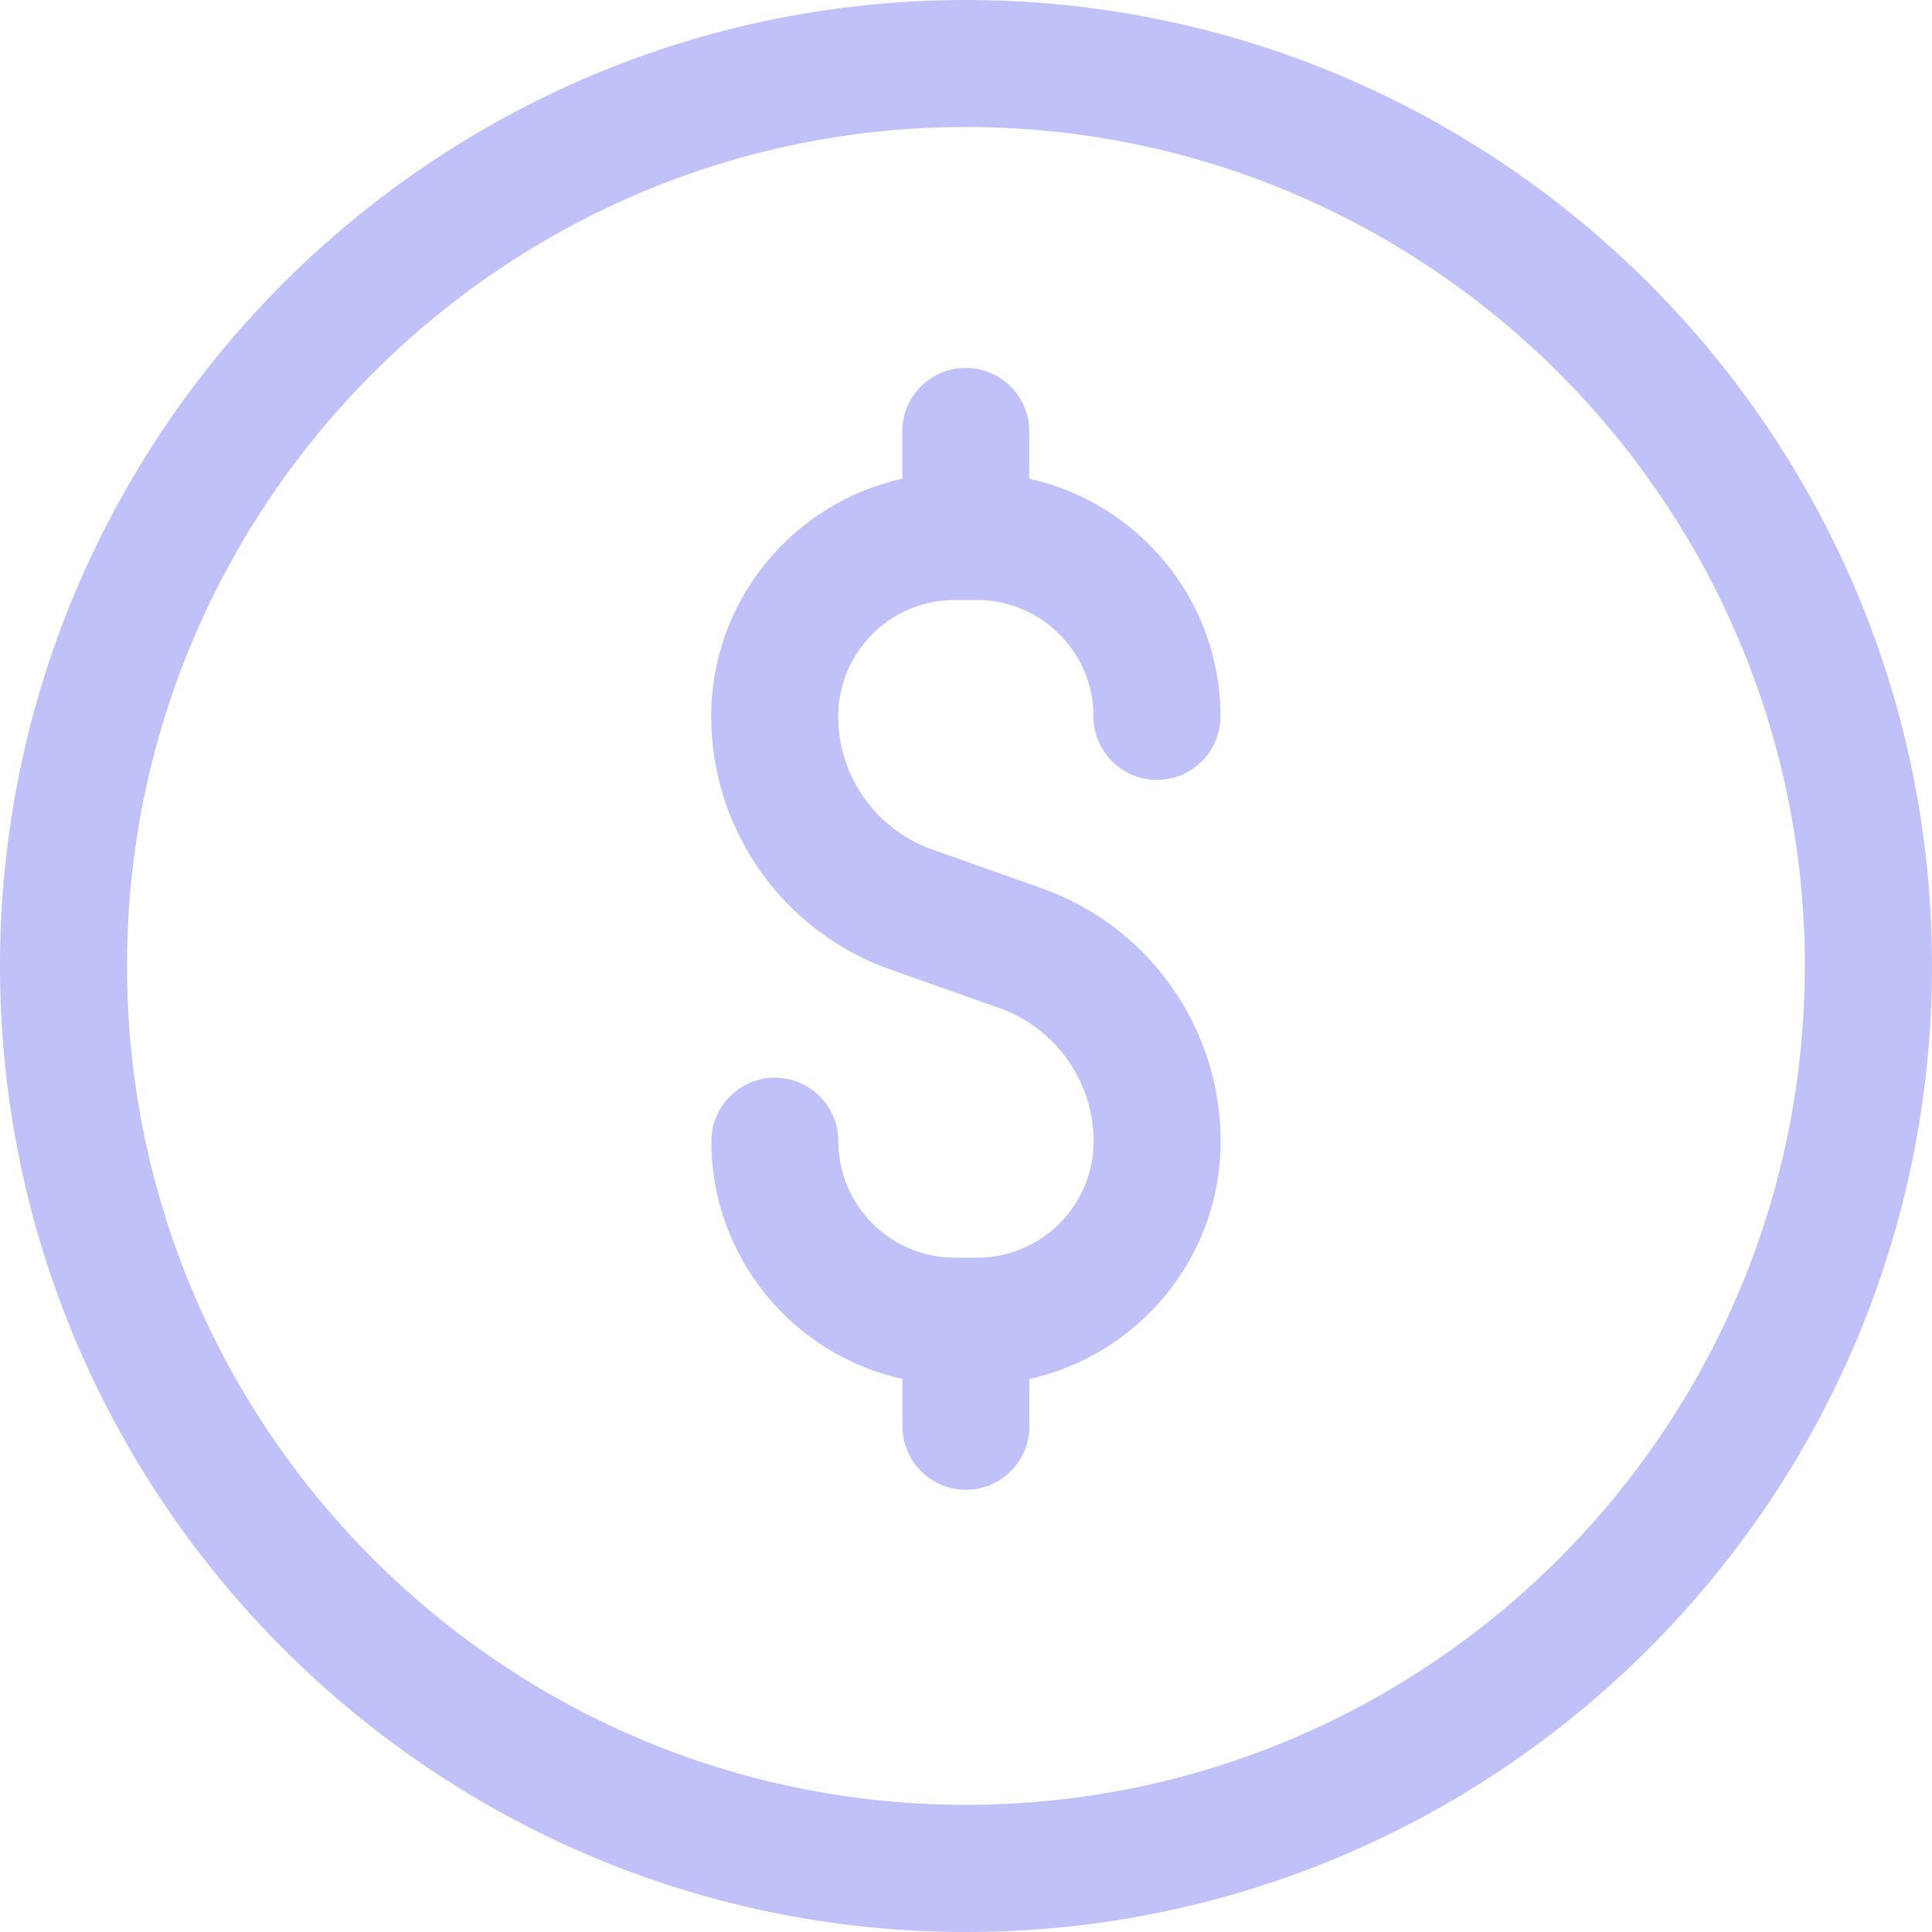 <svg width="72" height="72" viewBox="0 0 72 72" fill="none" xmlns="http://www.w3.org/2000/svg">
<path opacity="0.4" d="M40.756 42.538C40.756 40.311 39.347 38.316 37.248 37.571L33.166 36.125C29.182 34.716 26.504 30.927 26.504 26.699C26.504 22.367 29.56 18.737 33.624 17.84V16.077C33.624 14.771 34.685 13.71 35.991 13.71C37.297 13.71 38.358 14.771 38.358 16.077V17.84C42.428 18.737 45.484 22.361 45.484 26.699C45.484 28.005 44.423 29.066 43.117 29.066C41.812 29.066 40.75 28.005 40.75 26.699C40.75 24.307 38.804 22.361 36.412 22.361H35.576C33.185 22.361 31.238 24.307 31.238 26.699C31.238 28.926 32.648 30.921 34.746 31.659L38.828 33.105C42.812 34.514 45.491 38.303 45.491 42.532C45.491 46.863 42.434 50.494 38.364 51.39V53.154C38.364 54.459 37.303 55.521 35.997 55.521C34.692 55.521 33.63 54.459 33.63 53.154V51.39C29.561 50.493 26.51 46.87 26.51 42.532C26.51 41.226 27.572 40.164 28.877 40.164C30.183 40.164 31.244 41.226 31.244 42.532C31.244 44.923 33.191 46.869 35.582 46.869H36.418C38.81 46.869 40.756 44.923 40.756 42.532V42.538ZM0 35.997C0 16.144 16.15 0 35.997 0C55.85 0 72 16.15 72 35.997C72 55.85 55.85 72 35.997 72C16.15 72 0 55.85 0 35.997ZM4.734 35.997C4.734 53.239 18.761 67.26 35.997 67.26C53.239 67.26 67.26 53.233 67.26 35.997C67.26 18.755 53.233 4.734 35.997 4.734C18.761 4.734 4.734 18.761 4.734 35.997Z" fill="#6366F1"/>
</svg>

